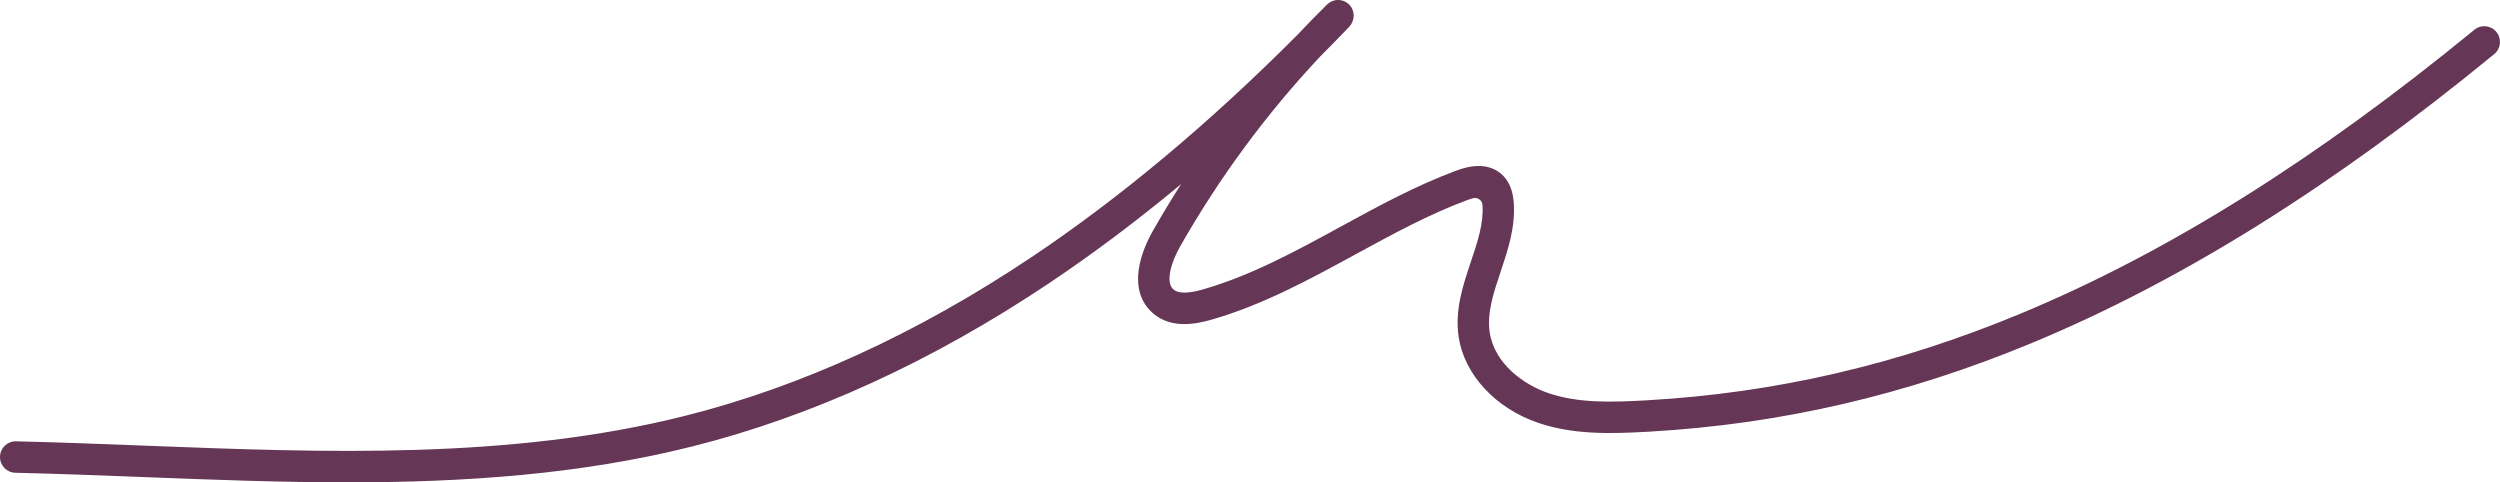 <svg width="1161" height="224" viewBox="0 0 1161 224" fill="none" xmlns="http://www.w3.org/2000/svg">
<path d="M161.501 223.999C129.798 223.999 98.144 222.772 66.878 221.56C47.255 220.801 26.966 220.012 7.114 219.55C3.095 219.457 -0.09 216.113 0.002 212.082C0.094 208.052 3.42 204.844 7.449 204.951C27.413 205.413 47.76 206.202 67.437 206.966C150.703 210.199 236.81 213.538 317.936 193.166C371.957 179.604 426.162 154.788 479.056 119.408C520.138 91.924 561.58 57.279 602.453 16.262C606.973 11.443 611.595 6.717 616.319 2.082C619.251 -0.794 623.995 -0.687 626.796 2.384C629.408 5.247 629.209 9.71 626.524 12.505C621.995 17.221 617.46 21.861 612.916 26.422C587.966 53.039 566.226 82.519 548.142 114.287C543.753 121.998 541.087 131.237 545.029 134.493C547.321 136.382 551.933 136.348 558.745 134.381C581.043 127.946 601.24 116.925 622.626 105.252C639.695 95.935 657.343 86.302 676.035 79.331C679.622 77.992 682.603 77.286 685.419 77.116C691.318 76.751 695.124 78.946 697.285 80.854C700.688 83.853 702.552 88.2 702.984 94.144C703.814 105.534 700.295 116.034 696.891 126.189C693.585 136.046 690.468 145.354 691.803 154.296C694.012 169.046 707.834 178.728 718.996 182.534C732.871 187.271 747.999 186.857 764.914 185.893C824.527 182.5 881.169 169.377 938.079 145.767C1006.25 117.49 1075.27 74.331 1149.1 13.819C1152.22 11.268 1156.81 11.731 1159.35 14.851C1161.9 17.971 1161.43 22.571 1158.32 25.127C1083.38 86.555 1013.16 130.429 943.647 159.261C885.204 183.503 827.008 196.987 765.739 200.473C747.955 201.485 730.643 201.933 714.306 196.359C694.503 189.603 680.016 173.943 677.399 156.462C675.539 144.039 679.375 132.6 683.084 121.535C686.162 112.345 689.075 103.67 688.458 95.21C688.458 95.18 688.458 95.156 688.453 95.127C688.288 92.995 686.235 91.53 684.162 92.046C683.336 92.25 682.331 92.562 681.113 93.014C663.397 99.625 646.211 109.005 629.588 118.074C608.454 129.606 586.602 141.532 562.774 148.411C555.205 150.596 544.17 152.699 535.771 145.763C531.78 142.467 527.328 136.246 528.804 125.352C529.766 118.244 532.975 111.473 535.494 107.043C539.655 99.737 544 92.542 548.535 85.479C528.071 102.497 507.569 117.884 487.144 131.548C432.862 167.858 377.122 193.356 321.48 207.327C269.173 220.46 215.269 223.994 161.501 223.994V223.999Z" fill="#653656"/>
</svg>
